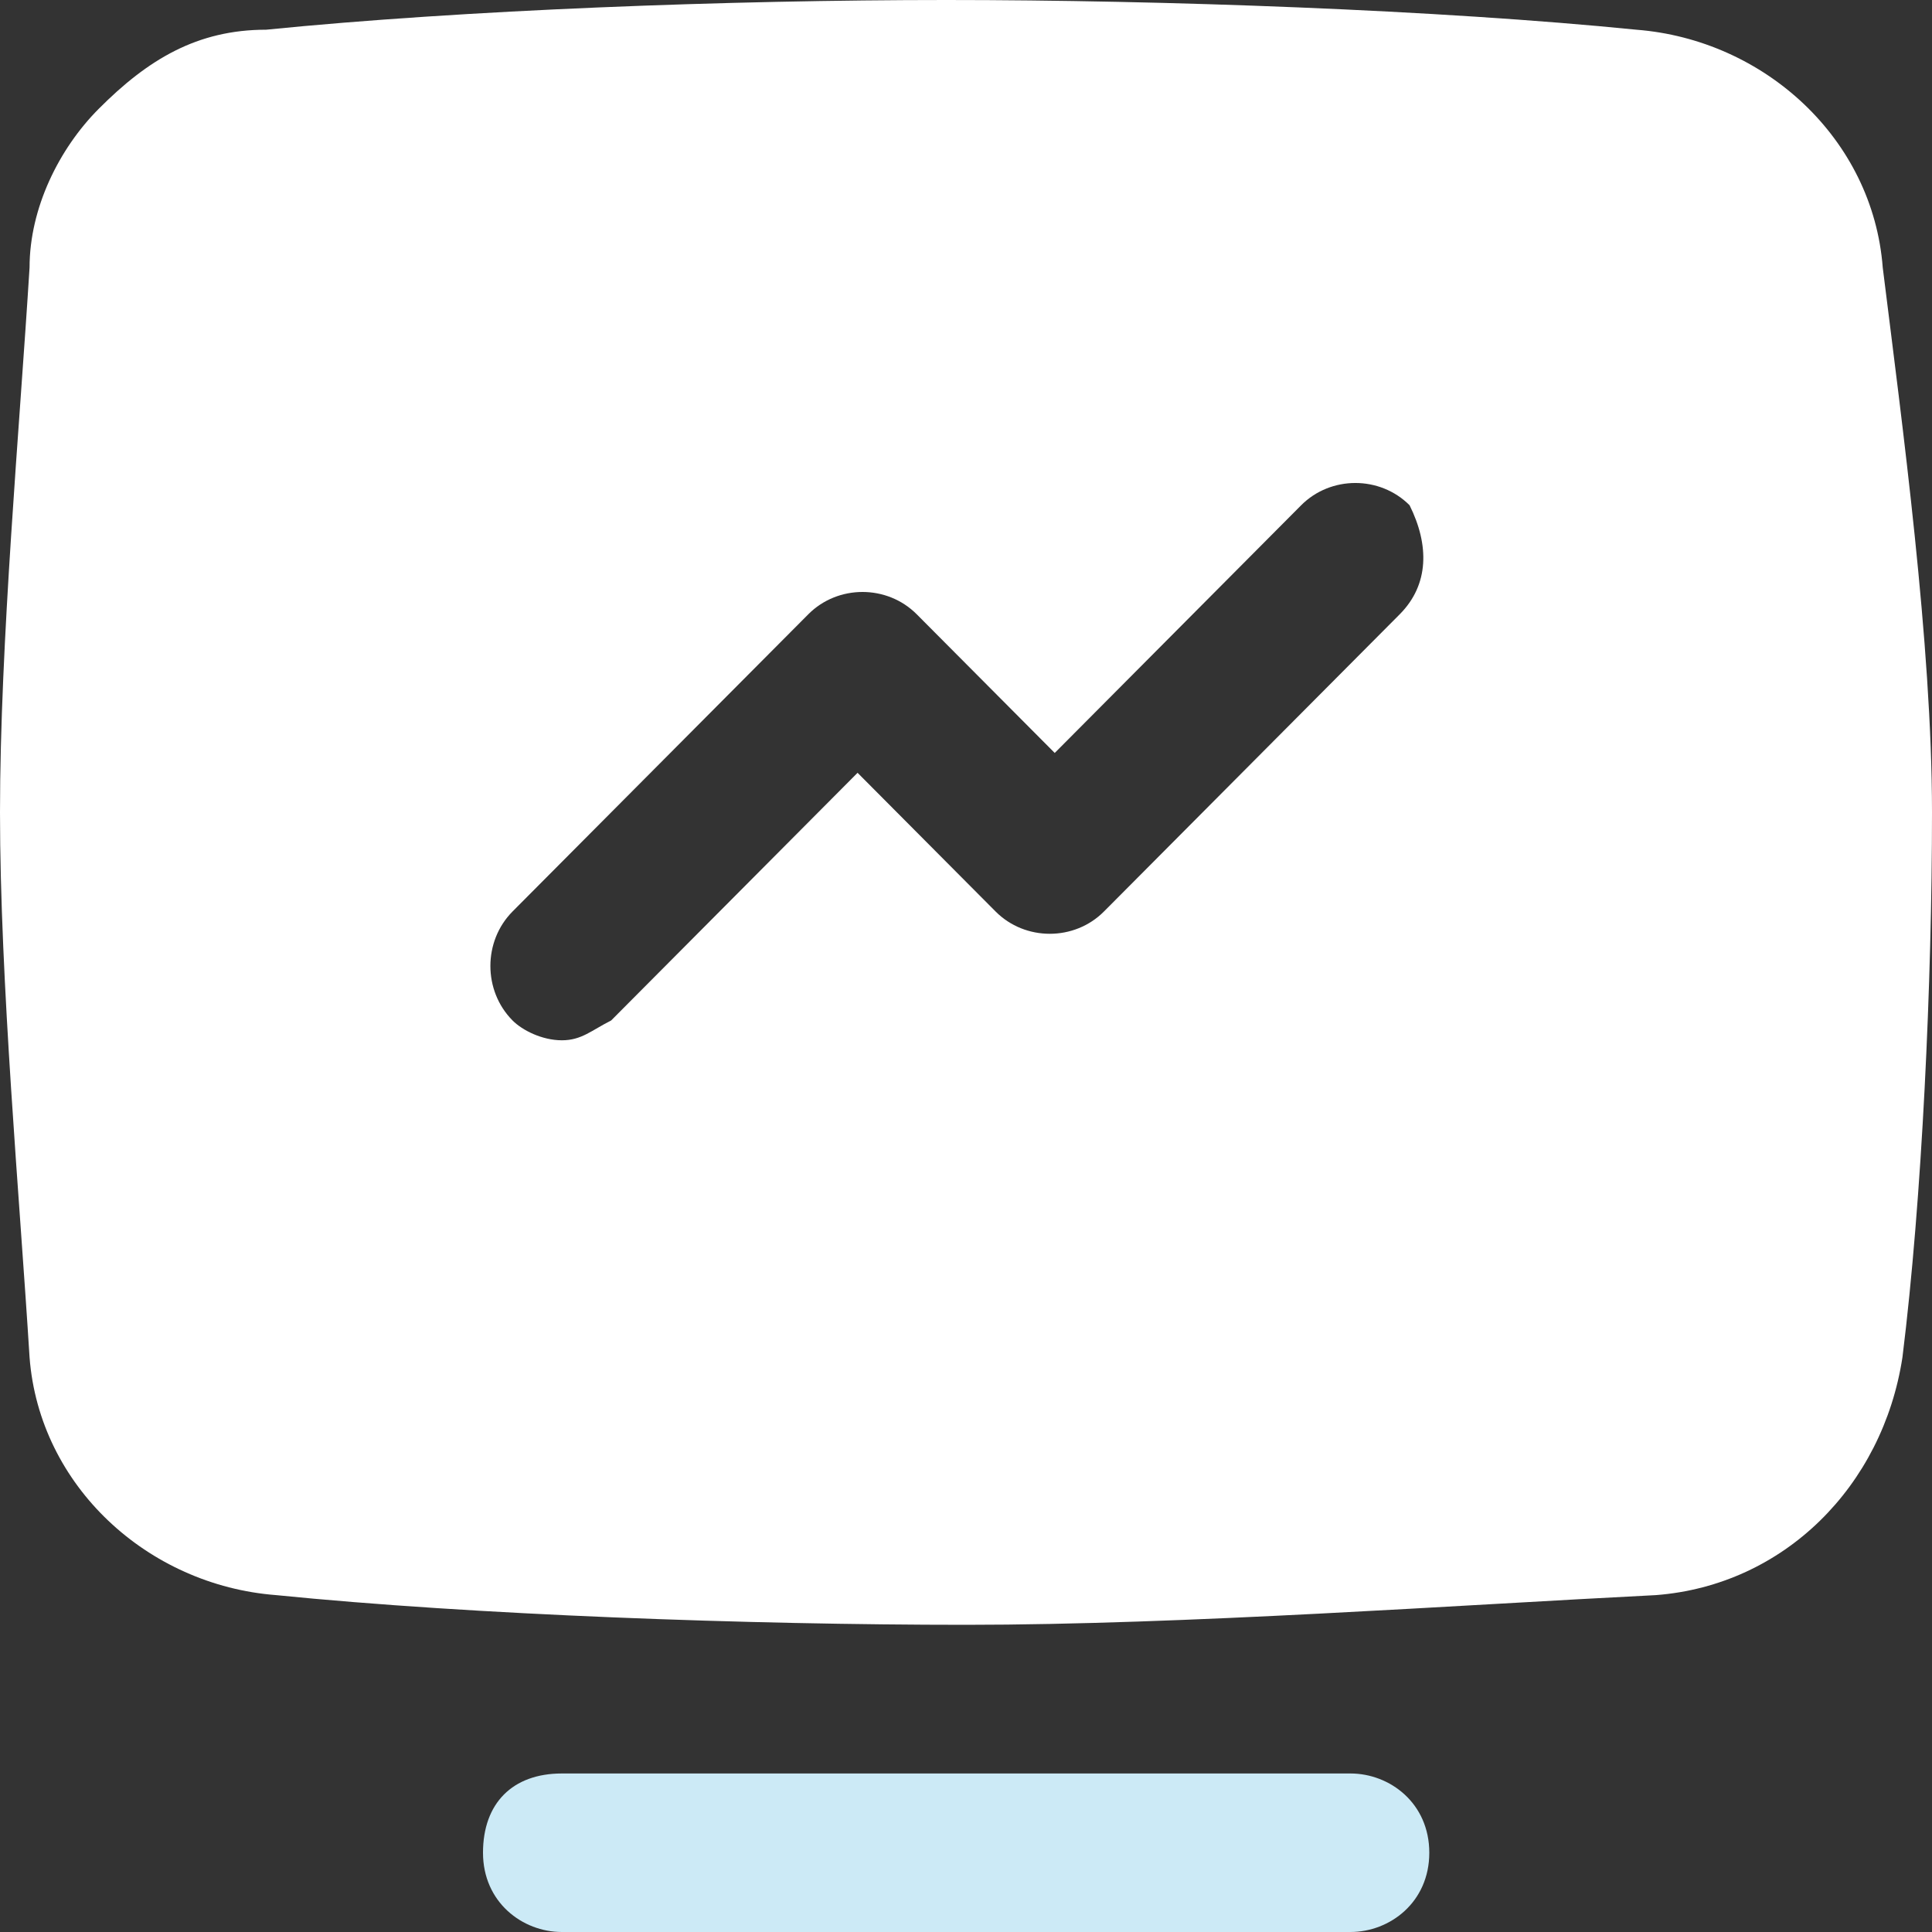 <svg width="40" height="40" viewBox="0 0 40 40" fill="none" xmlns="http://www.w3.org/2000/svg">
<rect x="0" y="0" width="40" height="40" fill="#333333" stroke="none"/>
<g clip-path="url(#clip0_3135_749)">
<path d="M38.98 5.538C38.776 2.872 36.531 0.821 33.878 0.615C29.796 0.205 24.082 0 19.592 0C15.102 0 9.592 0.205 5.51 0.615C4.082 0.615 3.061 1.231 2.041 2.256C1.224 3.077 0.612 4.308 0.612 5.538C0.408 8.82 0 13.333 0 16.82C0 20.307 0.408 24.82 0.612 28.102C0.816 30.769 3.061 32.82 5.714 33.025C9.796 33.435 15.51 33.64 20 33.64C24.49 33.64 30.204 33.23 34.286 33.025C36.939 32.82 38.98 30.769 39.388 28.102C39.796 24.82 40 20.307 40 16.82C40 13.333 39.388 8.82 38.98 5.538ZM28.98 12.718L22.857 18.871C22.245 19.487 21.224 19.487 20.612 18.871L17.755 16L12.653 21.128C12.245 21.333 12.041 21.538 11.633 21.538C11.225 21.538 10.816 21.333 10.612 21.128C10 20.512 10 19.487 10.612 18.871L16.735 12.718C17.347 12.102 18.367 12.102 18.98 12.718L21.837 15.589L26.939 10.461C27.551 9.846 28.571 9.846 29.184 10.461C29.592 11.282 29.592 12.102 28.98 12.718Z" fill="white"/>
<path d="M27.959 40H11.633C10.816 40 10 39.384 10 38.359C10 37.333 10.612 36.718 11.633 36.718H27.959C28.776 36.718 29.592 37.333 29.592 38.359C29.592 39.384 28.776 40 27.959 40Z" fill="#CCEAF6"/>
</g>
<defs>
<clipPath id="clip0_3135_749">
<rect width="40" height="40" fill="white"/>
</clipPath>
</defs>
</svg>
